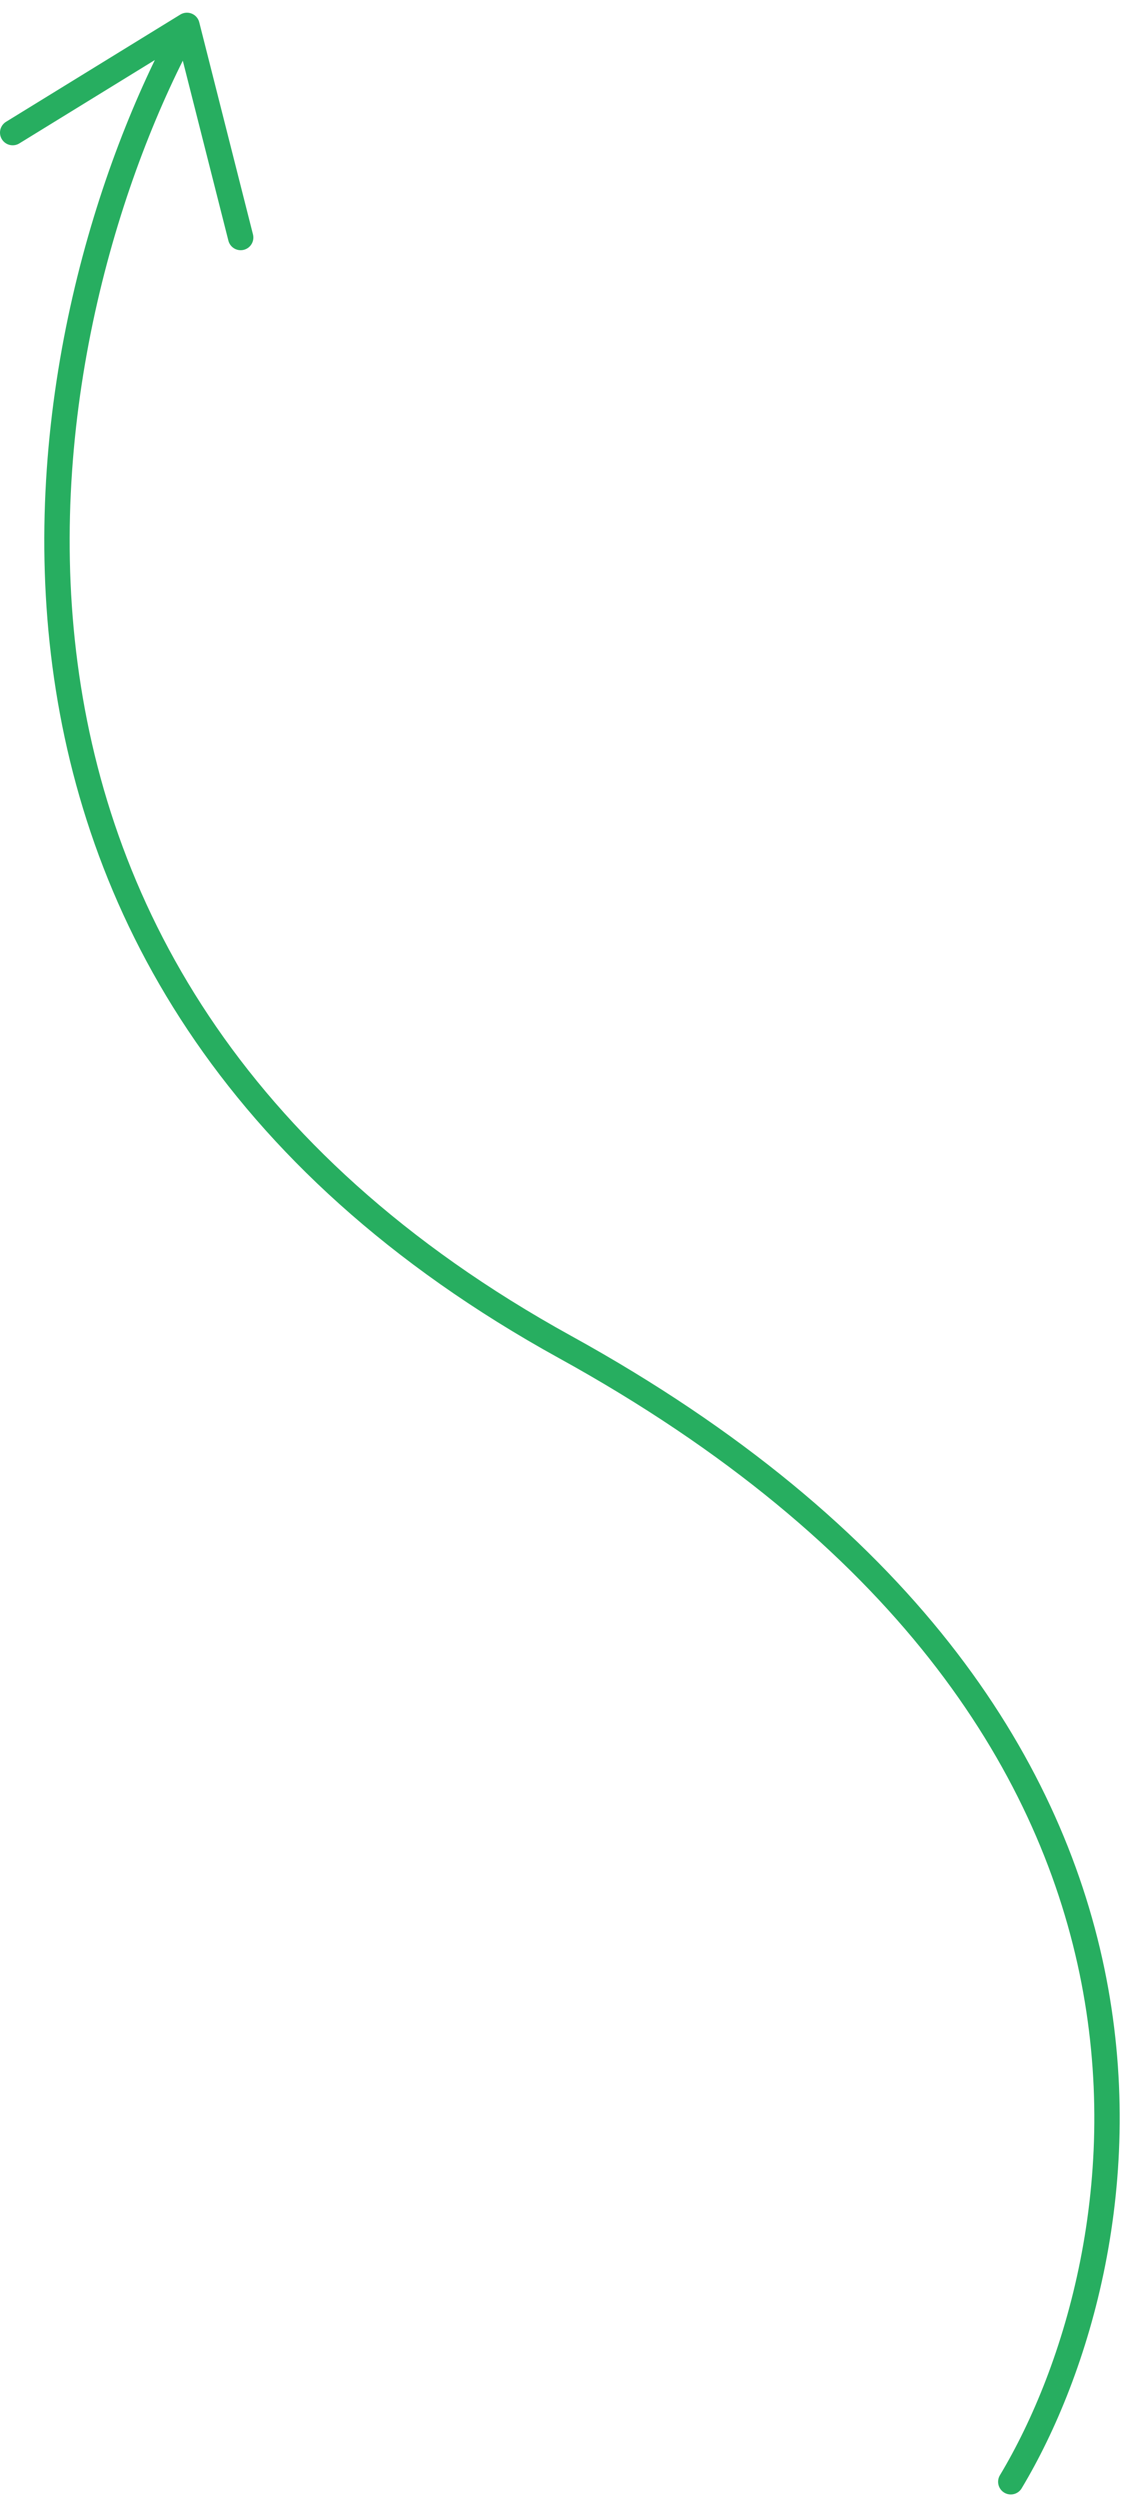 <svg width="89" height="197" viewBox="0 0 89 197" fill="none" xmlns="http://www.w3.org/2000/svg">
<path d="M79.681 195.574C90.21 178.028 97.925 135.579 44.544 106.15C-8.837 76.721 2.429 24.453 14.737 2M14.737 2L18.973 18.718M14.737 2L1 10.45" stroke="#27AE60" stroke-width="2" stroke-linecap="round"/>
</svg>
